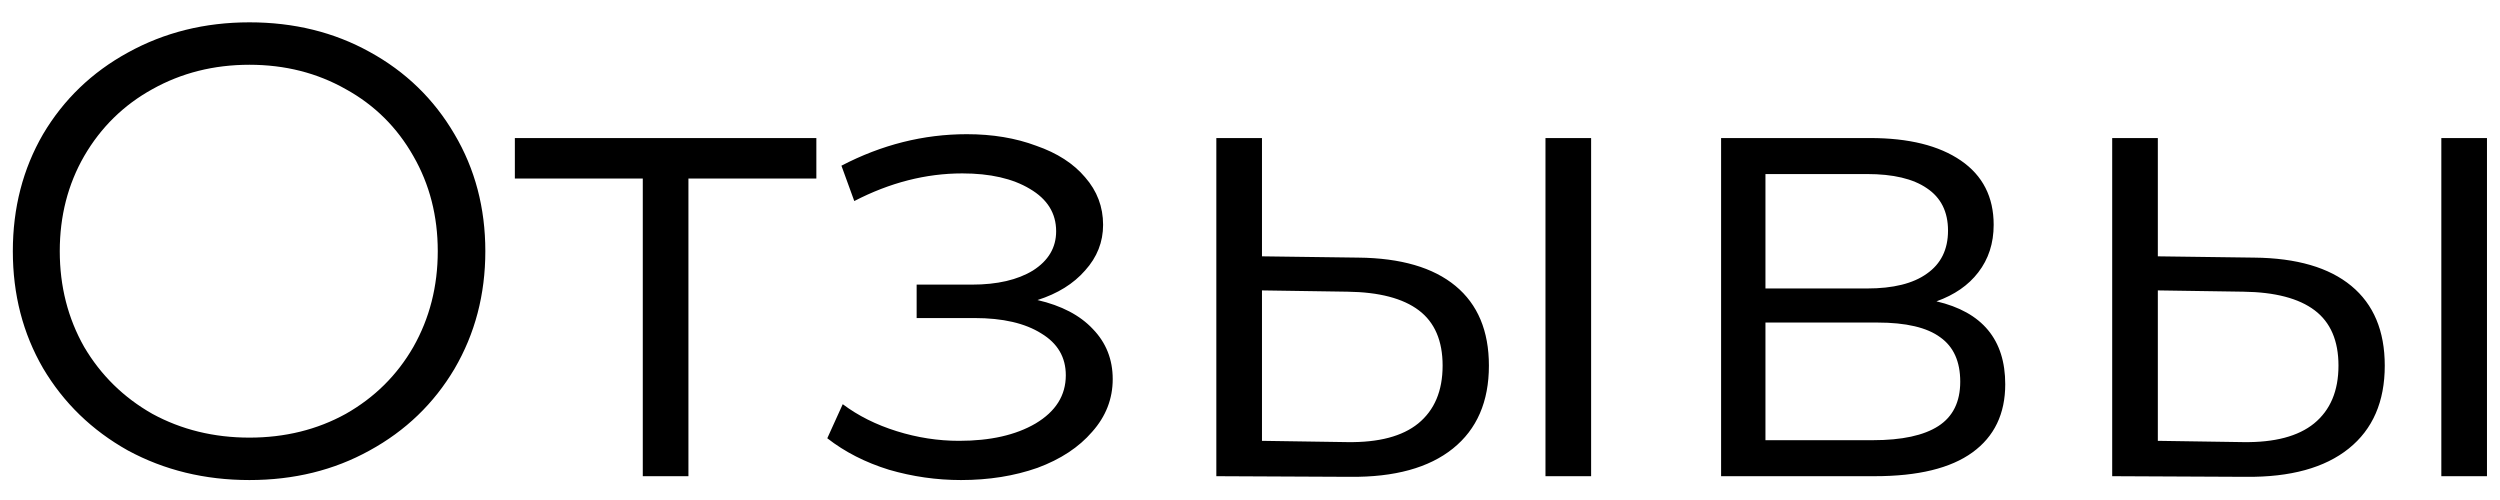 <?xml version="1.0" encoding="UTF-8"?> <svg xmlns="http://www.w3.org/2000/svg" width="105" height="21" viewBox="0 0 105 21" fill="none"> <path d="M10.475 20.162C8.603 20.162 6.902 19.748 5.372 18.92C3.86 18.074 2.672 16.922 1.808 15.464C0.962 14.006 0.539 12.368 0.539 10.55C0.539 8.732 0.962 7.094 1.808 5.636C2.672 4.178 3.86 3.035 5.372 2.207C6.902 1.361 8.603 0.938 10.475 0.938C12.347 0.938 14.03 1.352 15.524 2.18C17.036 3.008 18.224 4.16 19.088 5.636C19.952 7.094 20.384 8.732 20.384 10.55C20.384 12.368 19.952 14.015 19.088 15.491C18.224 16.949 17.036 18.092 15.524 18.92C14.03 19.748 12.347 20.162 10.475 20.162ZM10.475 18.38C11.969 18.38 13.319 18.047 14.525 17.381C15.731 16.697 16.676 15.761 17.36 14.573C18.044 13.367 18.386 12.026 18.386 10.55C18.386 9.074 18.044 7.742 17.36 6.554C16.676 5.348 15.731 4.412 14.525 3.746C13.319 3.062 11.969 2.72 10.475 2.72C8.981 2.72 7.622 3.062 6.398 3.746C5.192 4.412 4.238 5.348 3.536 6.554C2.852 7.742 2.51 9.074 2.51 10.55C2.51 12.026 2.852 13.367 3.536 14.573C4.238 15.761 5.192 16.697 6.398 17.381C7.622 18.047 8.981 18.38 10.475 18.38ZM34.287 7.499H28.914V20H26.997V7.499H21.624V5.798H34.287V7.499ZM43.575 12.602C44.584 12.836 45.358 13.241 45.898 13.817C46.456 14.393 46.734 15.095 46.734 15.923C46.734 16.751 46.447 17.489 45.87 18.137C45.312 18.785 44.547 19.289 43.575 19.649C42.603 19.991 41.532 20.162 40.362 20.162C39.337 20.162 38.328 20.018 37.339 19.73C36.349 19.424 35.484 18.983 34.746 18.407L35.395 16.976C36.042 17.462 36.798 17.84 37.663 18.11C38.526 18.38 39.4 18.515 40.282 18.515C41.596 18.515 42.666 18.272 43.495 17.786C44.34 17.282 44.764 16.607 44.764 15.761C44.764 15.005 44.422 14.42 43.737 14.006C43.053 13.574 42.117 13.358 40.929 13.358H38.499V11.954H40.822C41.883 11.954 42.739 11.756 43.386 11.36C44.035 10.946 44.358 10.397 44.358 9.713C44.358 8.957 43.989 8.363 43.252 7.931C42.532 7.499 41.587 7.283 40.416 7.283C38.886 7.283 37.374 7.67 35.88 8.444L35.34 6.959C37.032 6.077 38.788 5.636 40.605 5.636C41.685 5.636 42.657 5.798 43.522 6.122C44.404 6.428 45.087 6.869 45.574 7.445C46.078 8.021 46.33 8.687 46.33 9.443C46.33 10.163 46.078 10.802 45.574 11.36C45.087 11.918 44.422 12.332 43.575 12.602ZM57.053 10.82C58.835 10.838 60.194 11.234 61.13 12.008C62.066 12.782 62.534 13.898 62.534 15.356C62.534 16.868 62.03 18.029 61.022 18.839C60.014 19.649 58.574 20.045 56.702 20.027L51.086 20V5.798H53.003V10.766L57.053 10.82ZM64.91 5.798H66.827V20H64.91V5.798ZM56.594 18.569C57.908 18.587 58.898 18.326 59.564 17.786C60.248 17.228 60.59 16.418 60.59 15.356C60.59 14.312 60.257 13.538 59.591 13.034C58.925 12.53 57.926 12.269 56.594 12.251L53.003 12.197V18.515L56.594 18.569ZM81.331 12.656C83.257 13.106 84.22 14.267 84.22 16.139C84.22 17.381 83.761 18.335 82.843 19.001C81.925 19.667 80.557 20 78.739 20H72.286V5.798H78.55C80.17 5.798 81.439 6.113 82.357 6.743C83.275 7.373 83.734 8.273 83.734 9.443C83.734 10.217 83.518 10.883 83.086 11.441C82.672 11.981 82.087 12.386 81.331 12.656ZM74.149 12.116H78.415C79.513 12.116 80.35 11.909 80.926 11.495C81.52 11.081 81.817 10.478 81.817 9.686C81.817 8.894 81.52 8.3 80.926 7.904C80.35 7.508 79.513 7.31 78.415 7.31H74.149V12.116ZM78.658 18.488C79.882 18.488 80.8 18.29 81.412 17.894C82.024 17.498 82.33 16.877 82.33 16.031C82.33 15.185 82.051 14.564 81.493 14.168C80.935 13.754 80.053 13.547 78.847 13.547H74.149V18.488H78.658ZM94.679 10.82C96.461 10.838 97.82 11.234 98.756 12.008C99.692 12.782 100.16 13.898 100.16 15.356C100.16 16.868 99.656 18.029 98.648 18.839C97.64 19.649 96.2 20.045 94.328 20.027L88.712 20V5.798H90.629V10.766L94.679 10.82ZM102.536 5.798H104.453V20H102.536V5.798ZM94.22 18.569C95.534 18.587 96.524 18.326 97.19 17.786C97.874 17.228 98.216 16.418 98.216 15.356C98.216 14.312 97.883 13.538 97.217 13.034C96.551 12.53 95.552 12.269 94.22 12.251L90.629 12.197V18.515L94.22 18.569Z" fill="black"></path> </svg> 
